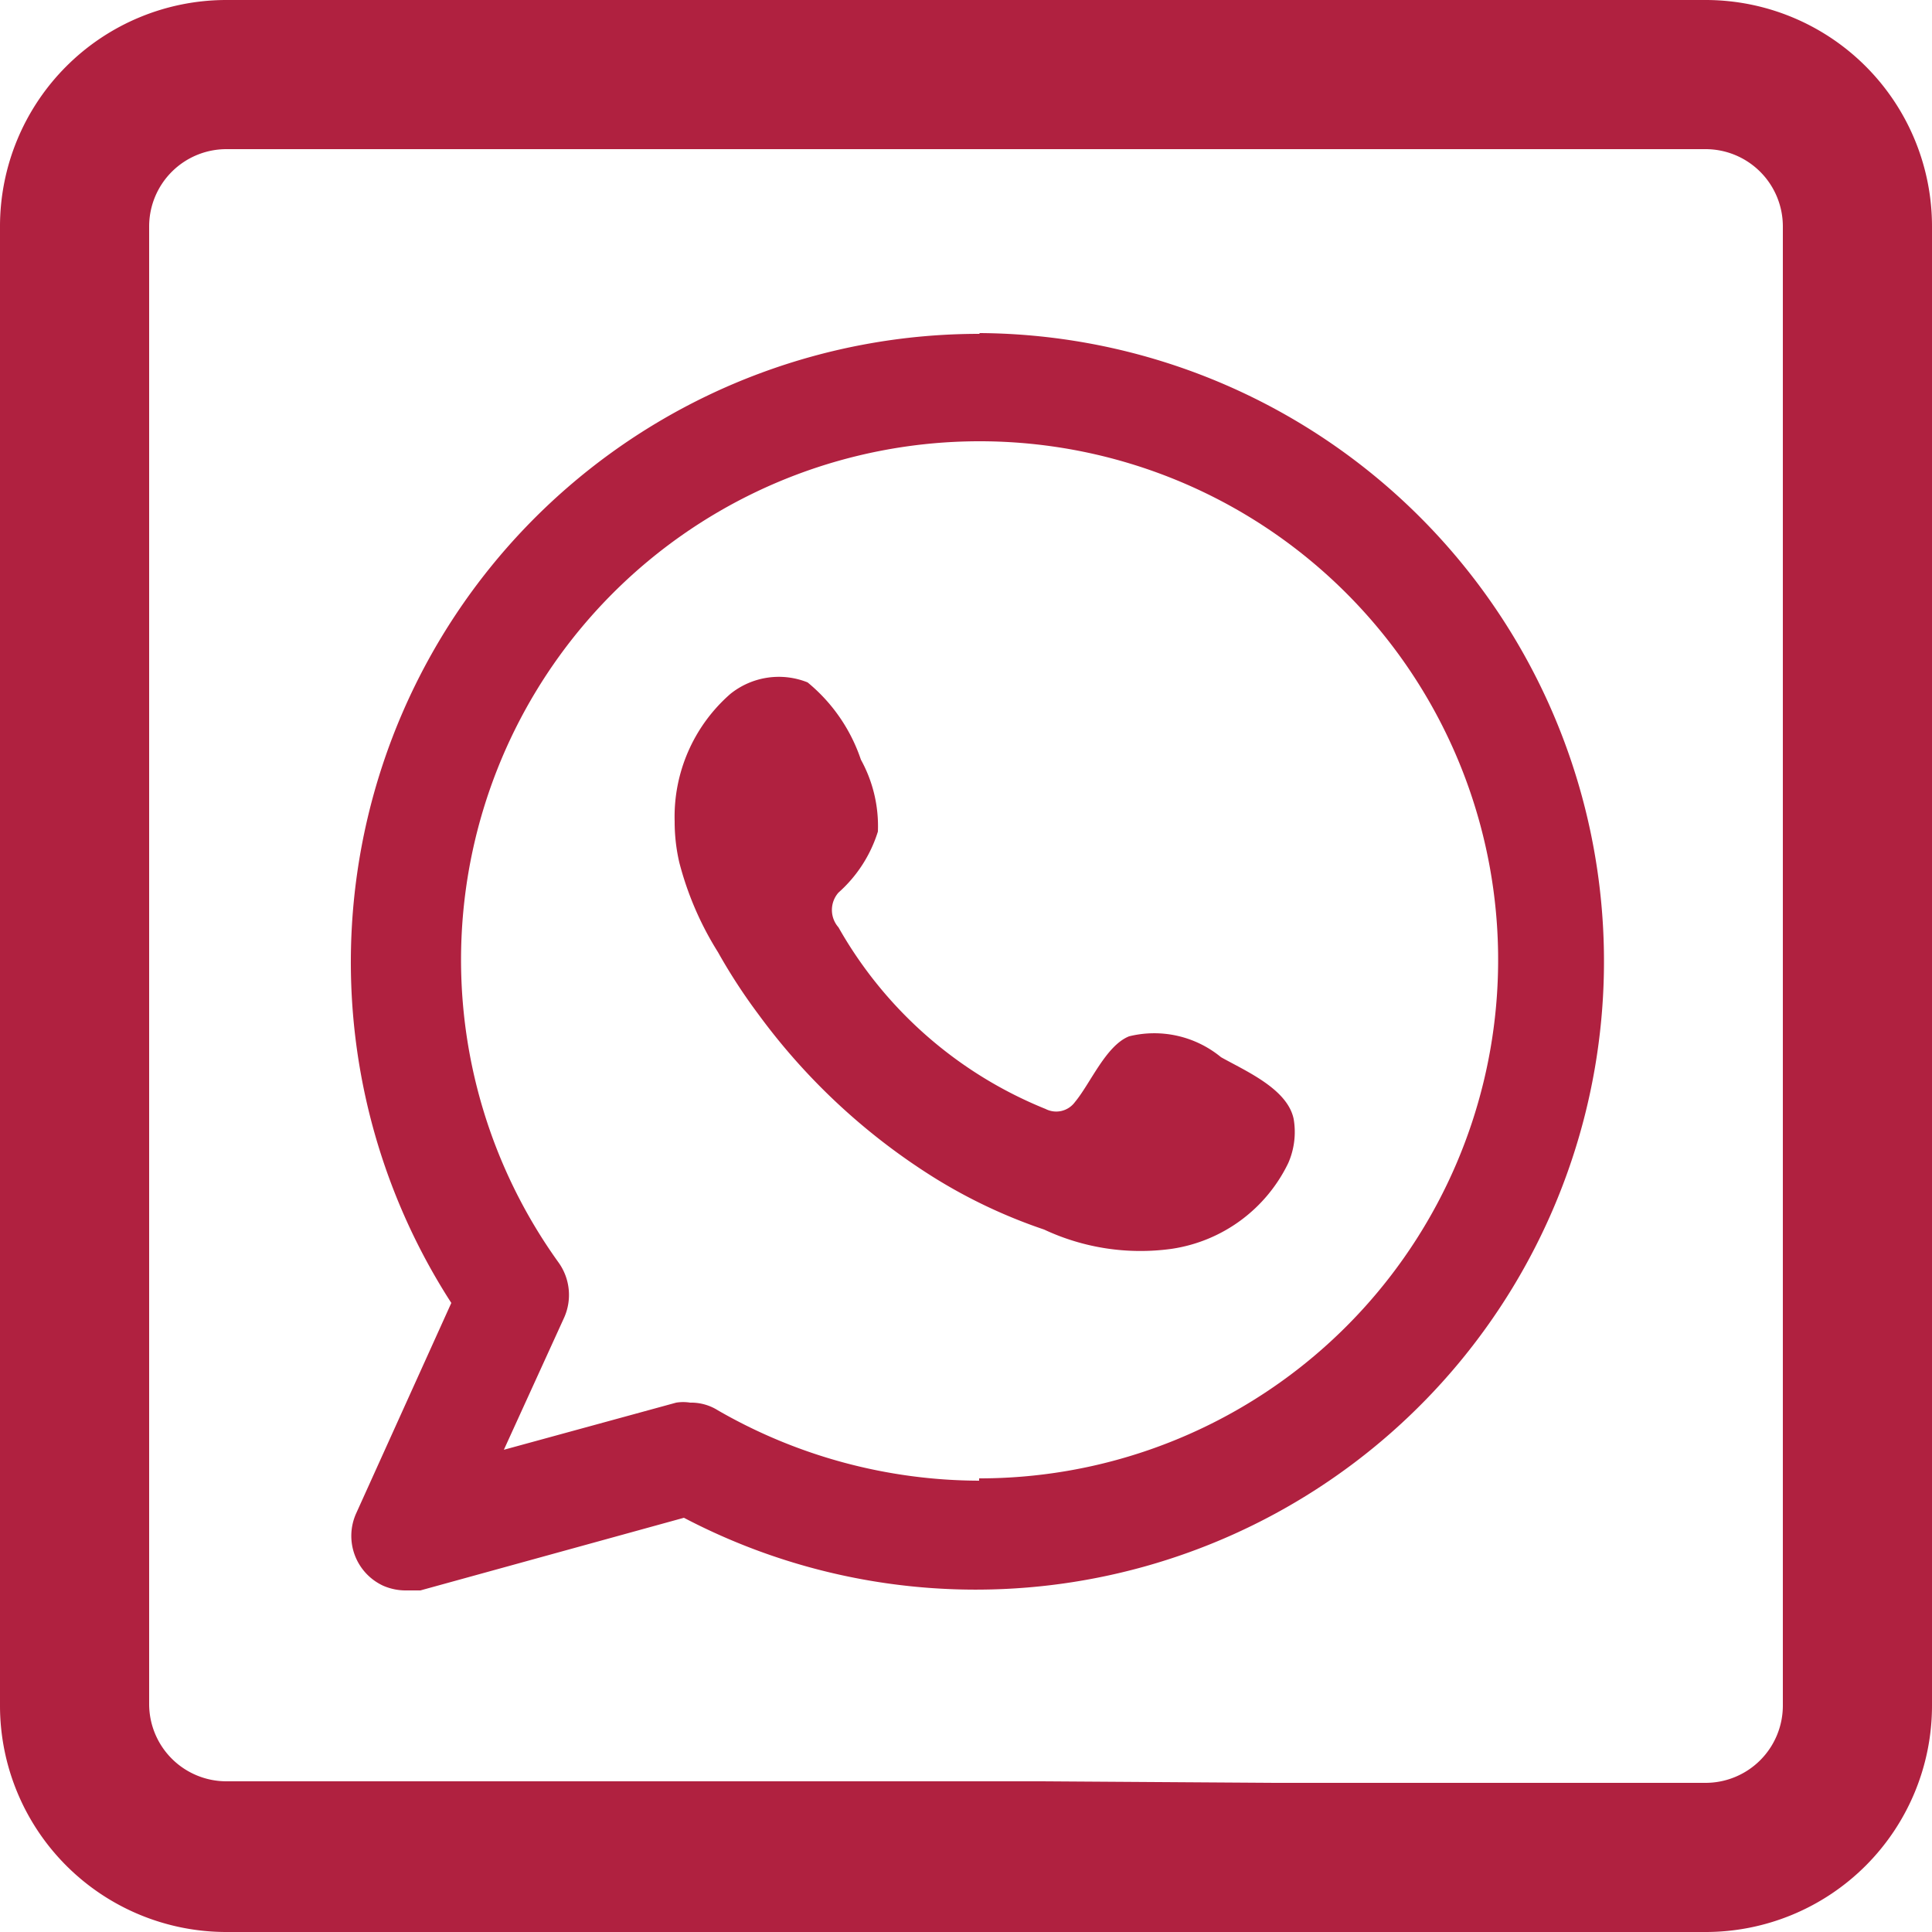 <svg xmlns="http://www.w3.org/2000/svg" viewBox="0 0 25 25"><defs><style>.a{fill:#b02140;fill-rule:evenodd;}</style></defs><path class="a" d="M22.07,0H2.93A2.93,2.93,0,0,0,0,2.93V22.07A2.93,2.93,0,0,0,2.93,25H22.07A2.93,2.93,0,0,0,25,22.07V2.93A2.93,2.93,0,0,0,22.07,0ZM13.48,23.05H2.93a1,1,0,0,1-1-1V2.93a1,1,0,0,1,1-1H22.07a1,1,0,0,1,1,1V22.07a1,1,0,0,1-1,1H16.5"/><path class="a" d="M12.67,4.32A8.13,8.13,0,0,0,5.84,16.86L4.61,19.58a.71.71,0,0,0,.35.94.73.73,0,0,0,.3.06l.18,0,3.41-.94A8.13,8.13,0,1,0,12.68,4.31Zm0,14.84a6.8,6.8,0,0,1-3.38-.91.65.65,0,0,0-.36-.1.57.57,0,0,0-.18,0l-2.23.61.78-1.71a.72.72,0,0,0-.07-.71,6.71,6.71,0,1,1,5.44,2.79Z"/><path class="a" d="M15.8,13.68a1.36,1.36,0,0,0-1.19-.27c-.3.12-.5.61-.7.85a.3.3,0,0,1-.38.09A5.4,5.4,0,0,1,10.85,12a.34.34,0,0,1,0-.45,1.75,1.75,0,0,0,.51-.79,1.78,1.78,0,0,0-.22-.93,2.2,2.2,0,0,0-.69-1,1,1,0,0,0-1,.15,2.11,2.11,0,0,0-.72,1.65,2.33,2.33,0,0,0,.06.53,4.12,4.12,0,0,0,.5,1.16,7.32,7.32,0,0,0,.52.8,8.23,8.23,0,0,0,2.28,2.12,6.82,6.82,0,0,0,1.42.67,2.94,2.94,0,0,0,1.65.25,2,2,0,0,0,1.51-1.11,1,1,0,0,0,.07-.57C16.66,14.09,16.12,13.86,15.8,13.68Z"/></svg>